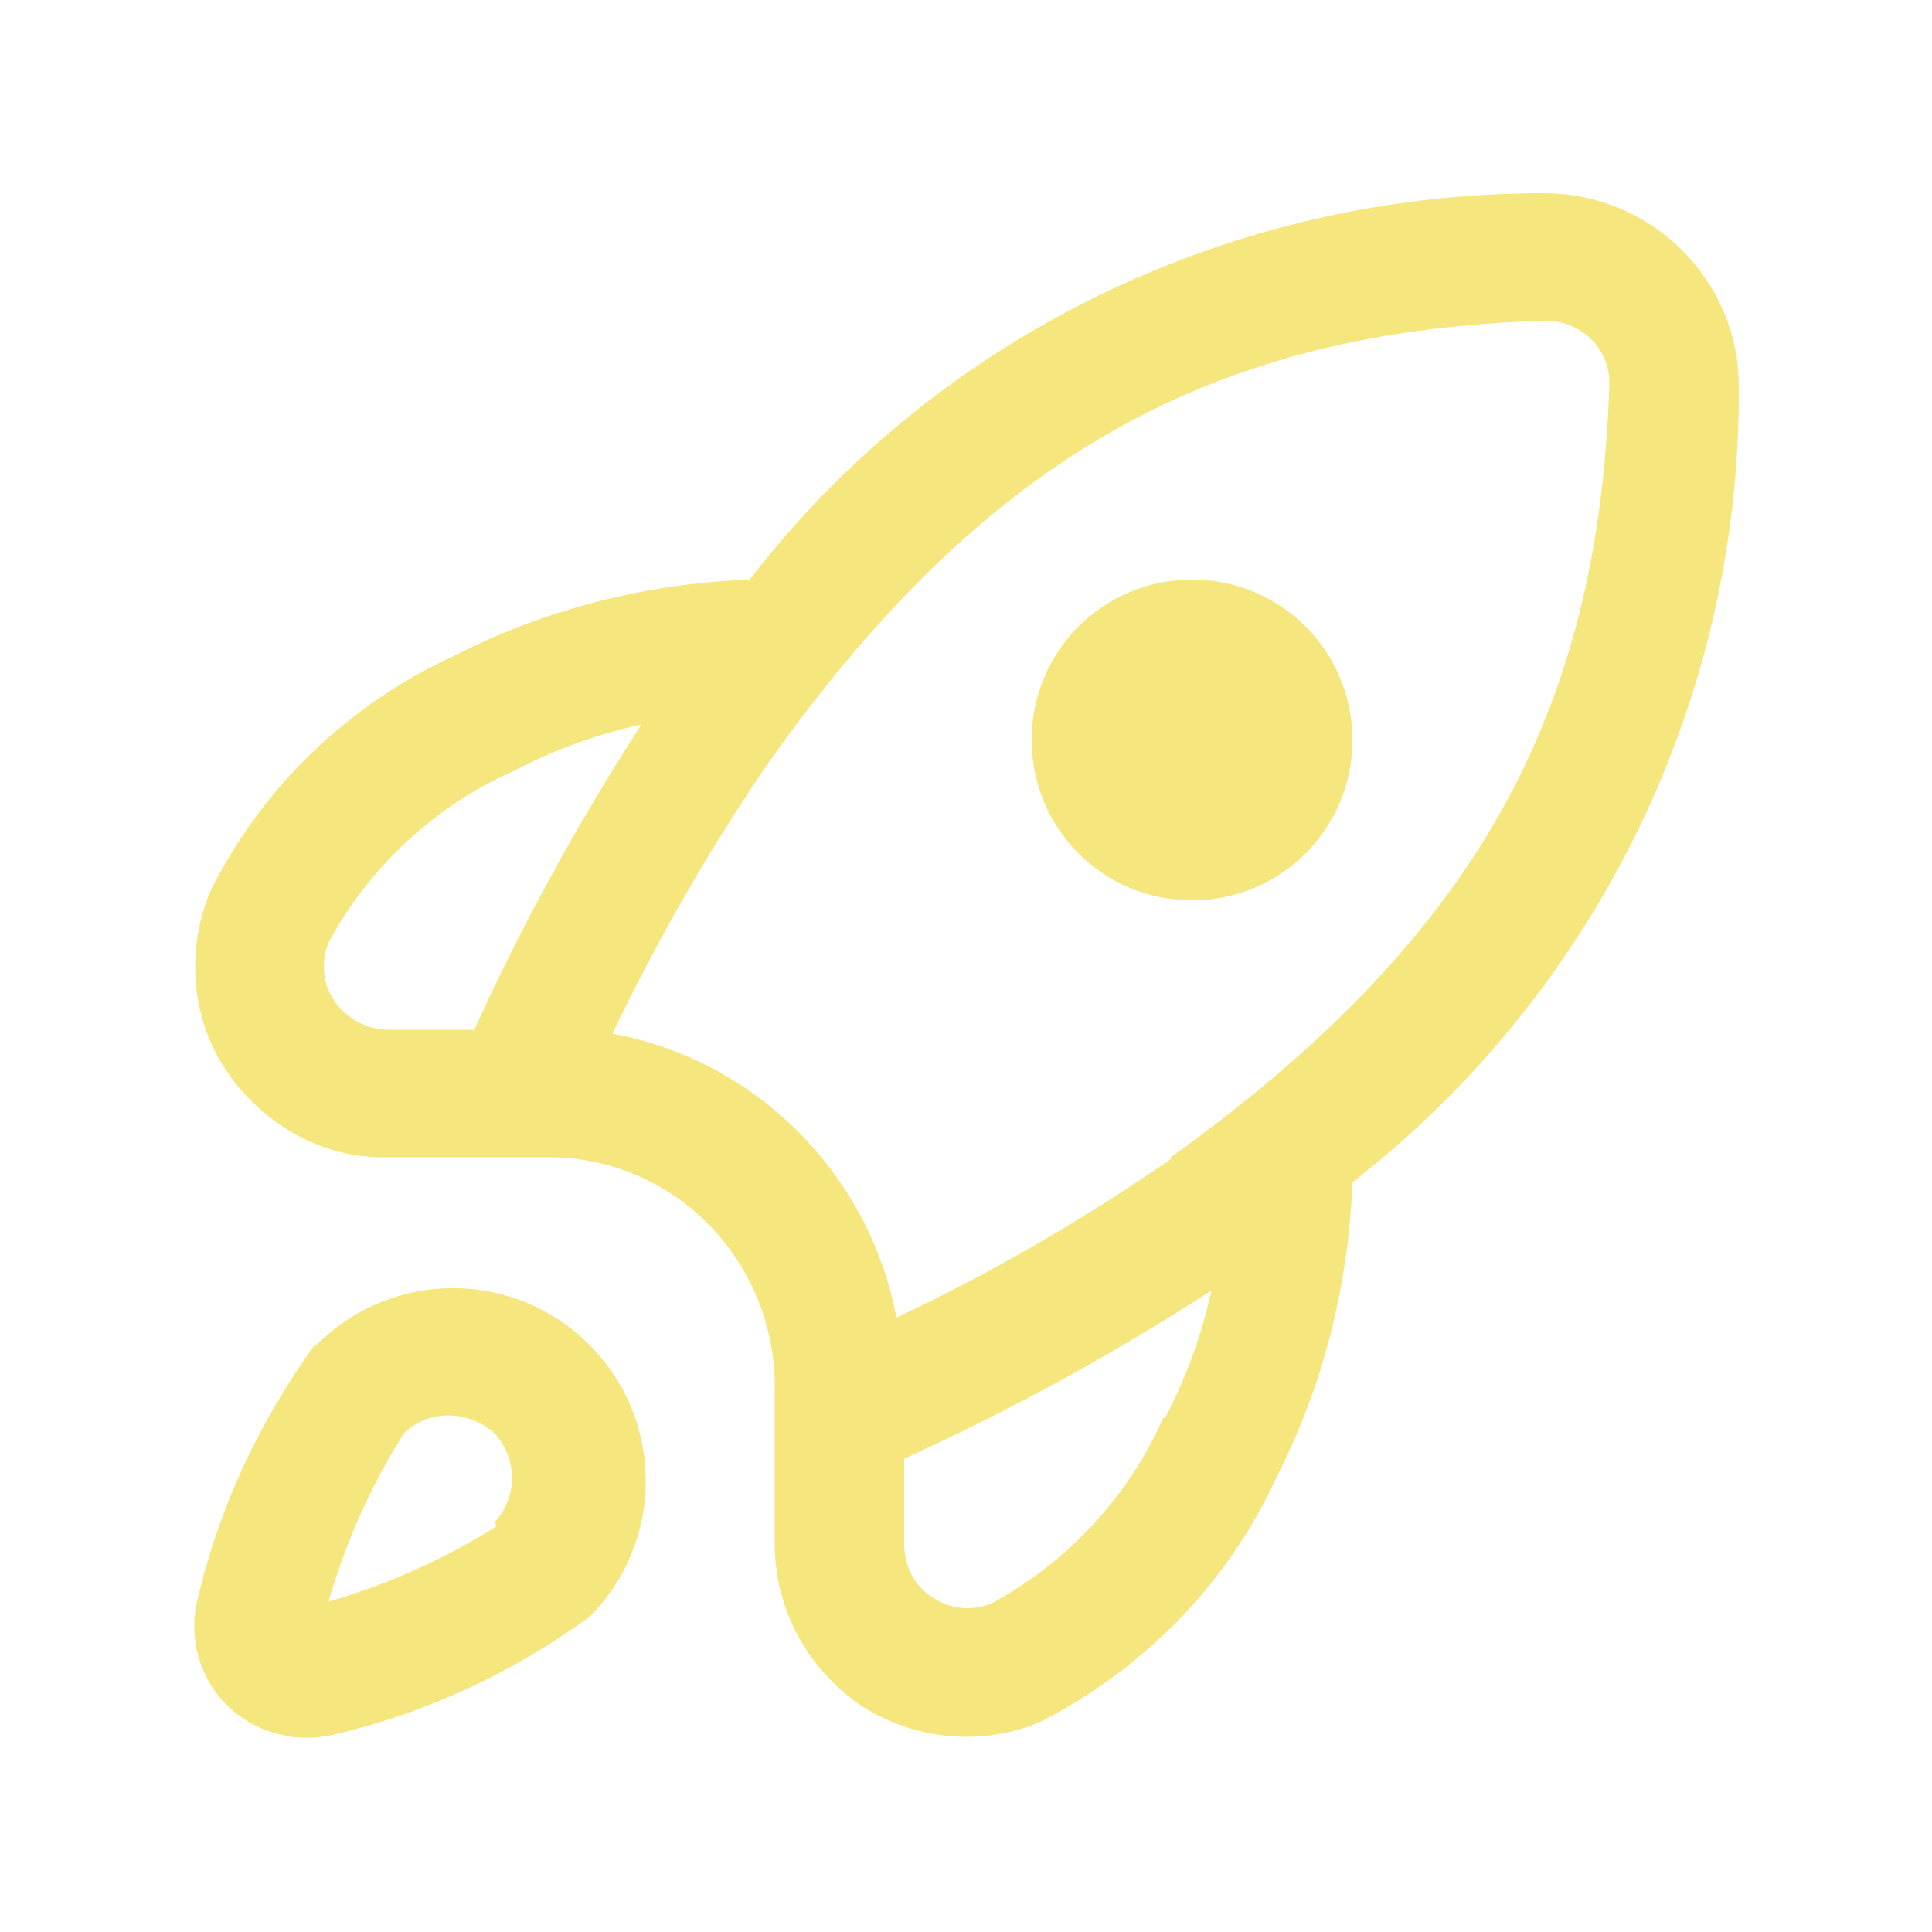 <?xml version="1.0" encoding="UTF-8"?>
<svg xmlns="http://www.w3.org/2000/svg" id="Réteg_1" data-name="Réteg 1" viewBox="0 0 10 10">
  <defs>
    <style>
      .cls-1 {
        fill: #f5e67e;
      }
    </style>
  </defs>
  <path class="cls-1" d="M1.63,6.96c-.29,.4-.5,.85-.61,1.33-.07,.31,.12,.62,.44,.69,.08,.02,.17,.02,.26,0,.48-.11,.93-.32,1.33-.61h0c.39-.39,.39-1.02,0-1.41-.39-.39-1.02-.39-1.41,0Zm.94,.94h0c-.27,.17-.56,.3-.87,.39,.09-.31,.22-.6,.39-.87,.13-.13,.34-.12,.47,0,.12,.13,.12,.33,0,.46h0ZM7,3.83c0,.46-.37,.83-.83,.83s-.83-.37-.83-.83,.37-.83,.83-.83,.83,.37,.83,.83Zm.99-2.83h0c-1.61,0-3.13,.73-4.11,2-.53,.02-1.05,.15-1.52,.39-.55,.25-1,.68-1.27,1.22-.13,.31-.1,.66,.08,.93,.19,.28,.5,.46,.84,.45h.83c.64,0,1.16,.52,1.17,1.17v.83c0,.34,.17,.65,.45,.84,.28,.18,.63,.21,.93,.08,.54-.28,.97-.72,1.22-1.27,.24-.47,.37-.99,.39-1.52,1.27-.99,2.01-2.51,2-4.12,0-.55-.45-1-1.01-1,0,0,0,0,0,0ZM2.45,5.33h-.44c-.11,0-.22-.06-.28-.15-.06-.09-.07-.2-.03-.3,.21-.39,.55-.71,.96-.89,.21-.11,.43-.19,.66-.24-.33,.51-.62,1.04-.87,1.59Zm3.57,2.01c-.18,.41-.5,.75-.89,.96-.1,.04-.21,.03-.3-.03-.1-.06-.15-.17-.15-.28v-.44c.55-.25,1.08-.54,1.59-.87-.05,.23-.13,.45-.24,.66h0Zm.04-1.34c-.45,.31-.93,.59-1.42,.82-.14-.74-.72-1.33-1.47-1.47,.24-.5,.51-.97,.82-1.42,1.12-1.57,2.29-2.22,4.01-2.27,.18,0,.33,.14,.33,.32-.05,1.73-.71,2.89-2.27,4.01h0Z"></path>
</svg>
